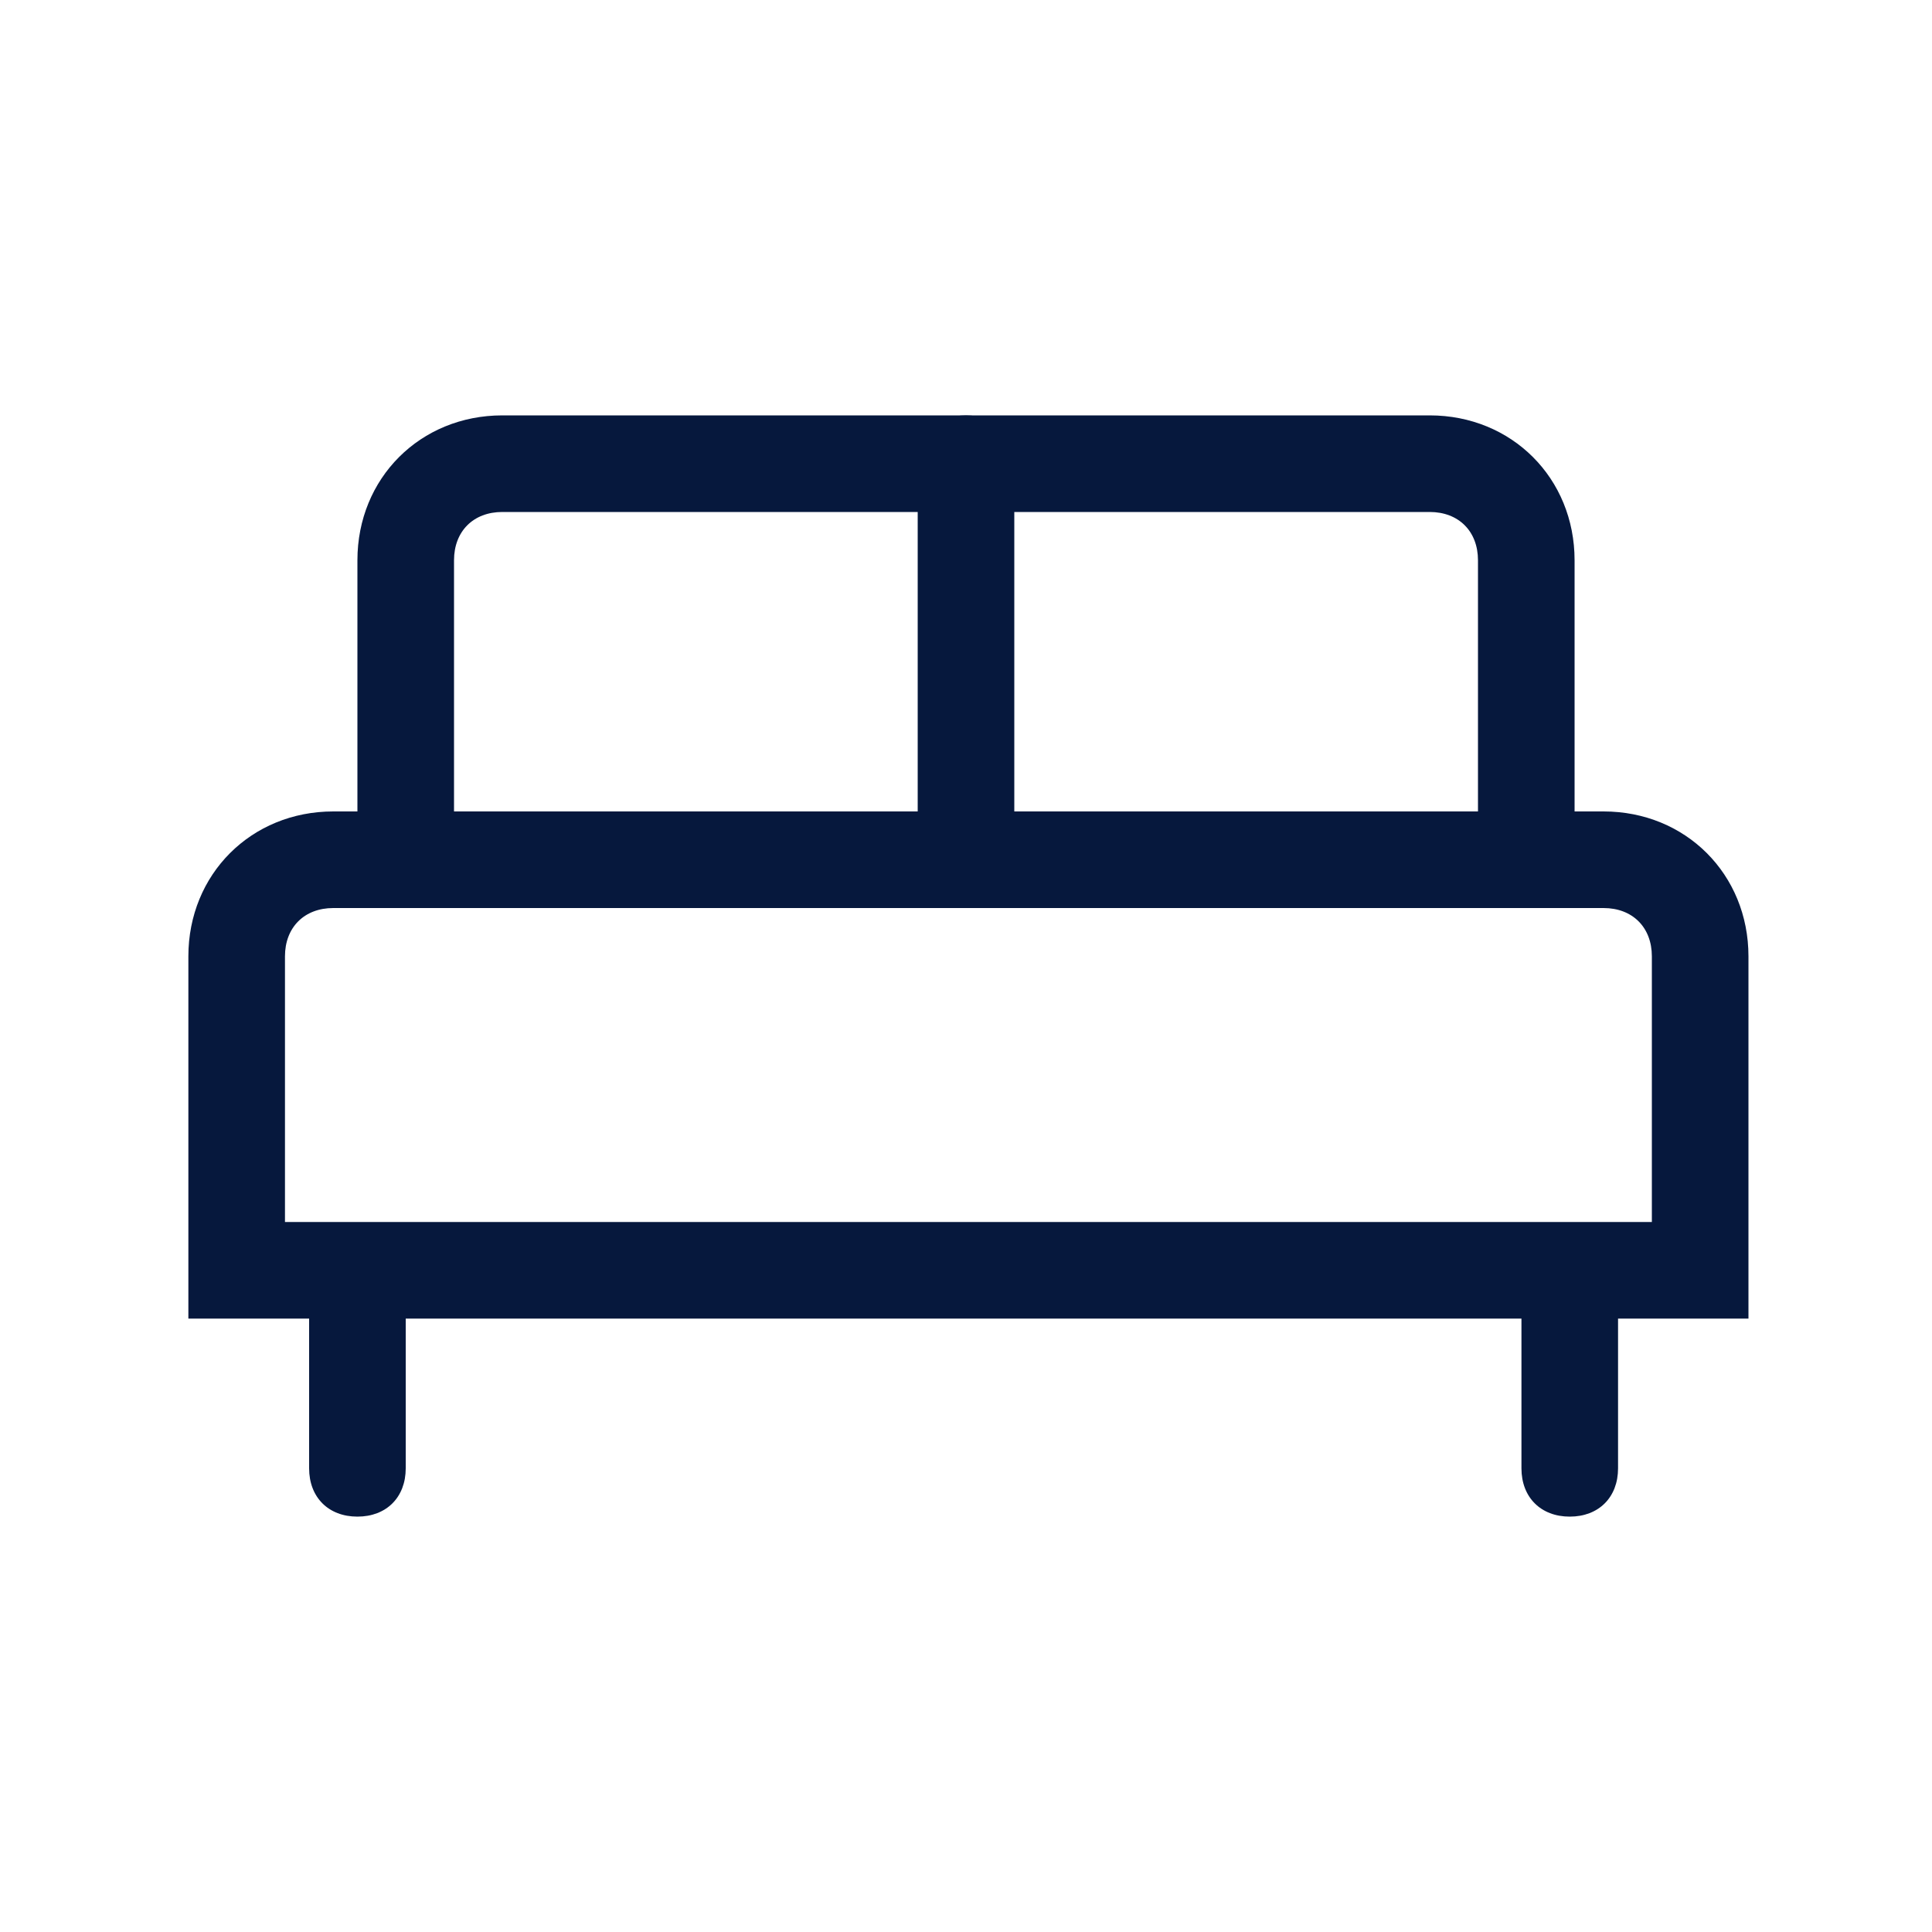 <?xml version="1.0" encoding="UTF-8"?>
<svg id="Layer_1" xmlns="http://www.w3.org/2000/svg" version="1.1" viewBox="0 0 40 40">
  <!-- Generator: Adobe Illustrator 29.6.1, SVG Export Plug-In . SVG Version: 2.1.1 Build 9)  -->
  <defs>
    <style>
      .st0 {
        fill: #06183d;
      }
    </style>
  </defs>
  <path class="st0" d="M31.5,18.8H8.5c-.6,0-1.1-.5-1.1-1.1v-6.1c0-1.7,1.3-3,3-3h19.2c1.7,0,3,1.3,3,3v6.1c0,.6-.5,1.1-1.1,1.1ZM9.4,16.8h21.2v-5.2c0-.6-.4-1-1-1H10.4c-.6,0-1,.4-1,1v5.2Z"/>
  <path class="st0" d="M36.1,27.3H3.9v-7.5c0-1.7,1.3-3,3-3h26.3c1.7,0,3,1.3,3,3v7.5ZM5.9,25.3h28.3v-5.5c0-.6-.4-1-1-1H6.9c-.6,0-1,.4-1,1v5.5Z"/>
  <path class="st0" d="M20,18.8c-.6,0-1-.4-1-1v-8.2c0-.6.4-1,1-1s1,.4,1,1v8.2c0,.6-.4,1-1,1Z"/>
  <g>
    <path class="st0" d="M32.5,31.4c-.6,0-1-.4-1-1v-4c0-.6.4-1,1-1s1,.4,1,1v4c0,.6-.4,1-1,1Z"/>
    <path class="st0" d="M7.4,31.4c-.6,0-1-.4-1-1v-4c0-.6.4-1,1-1s1,.4,1,1v4c0,.6-.4,1-1,1Z"/>
  </g>
</svg>